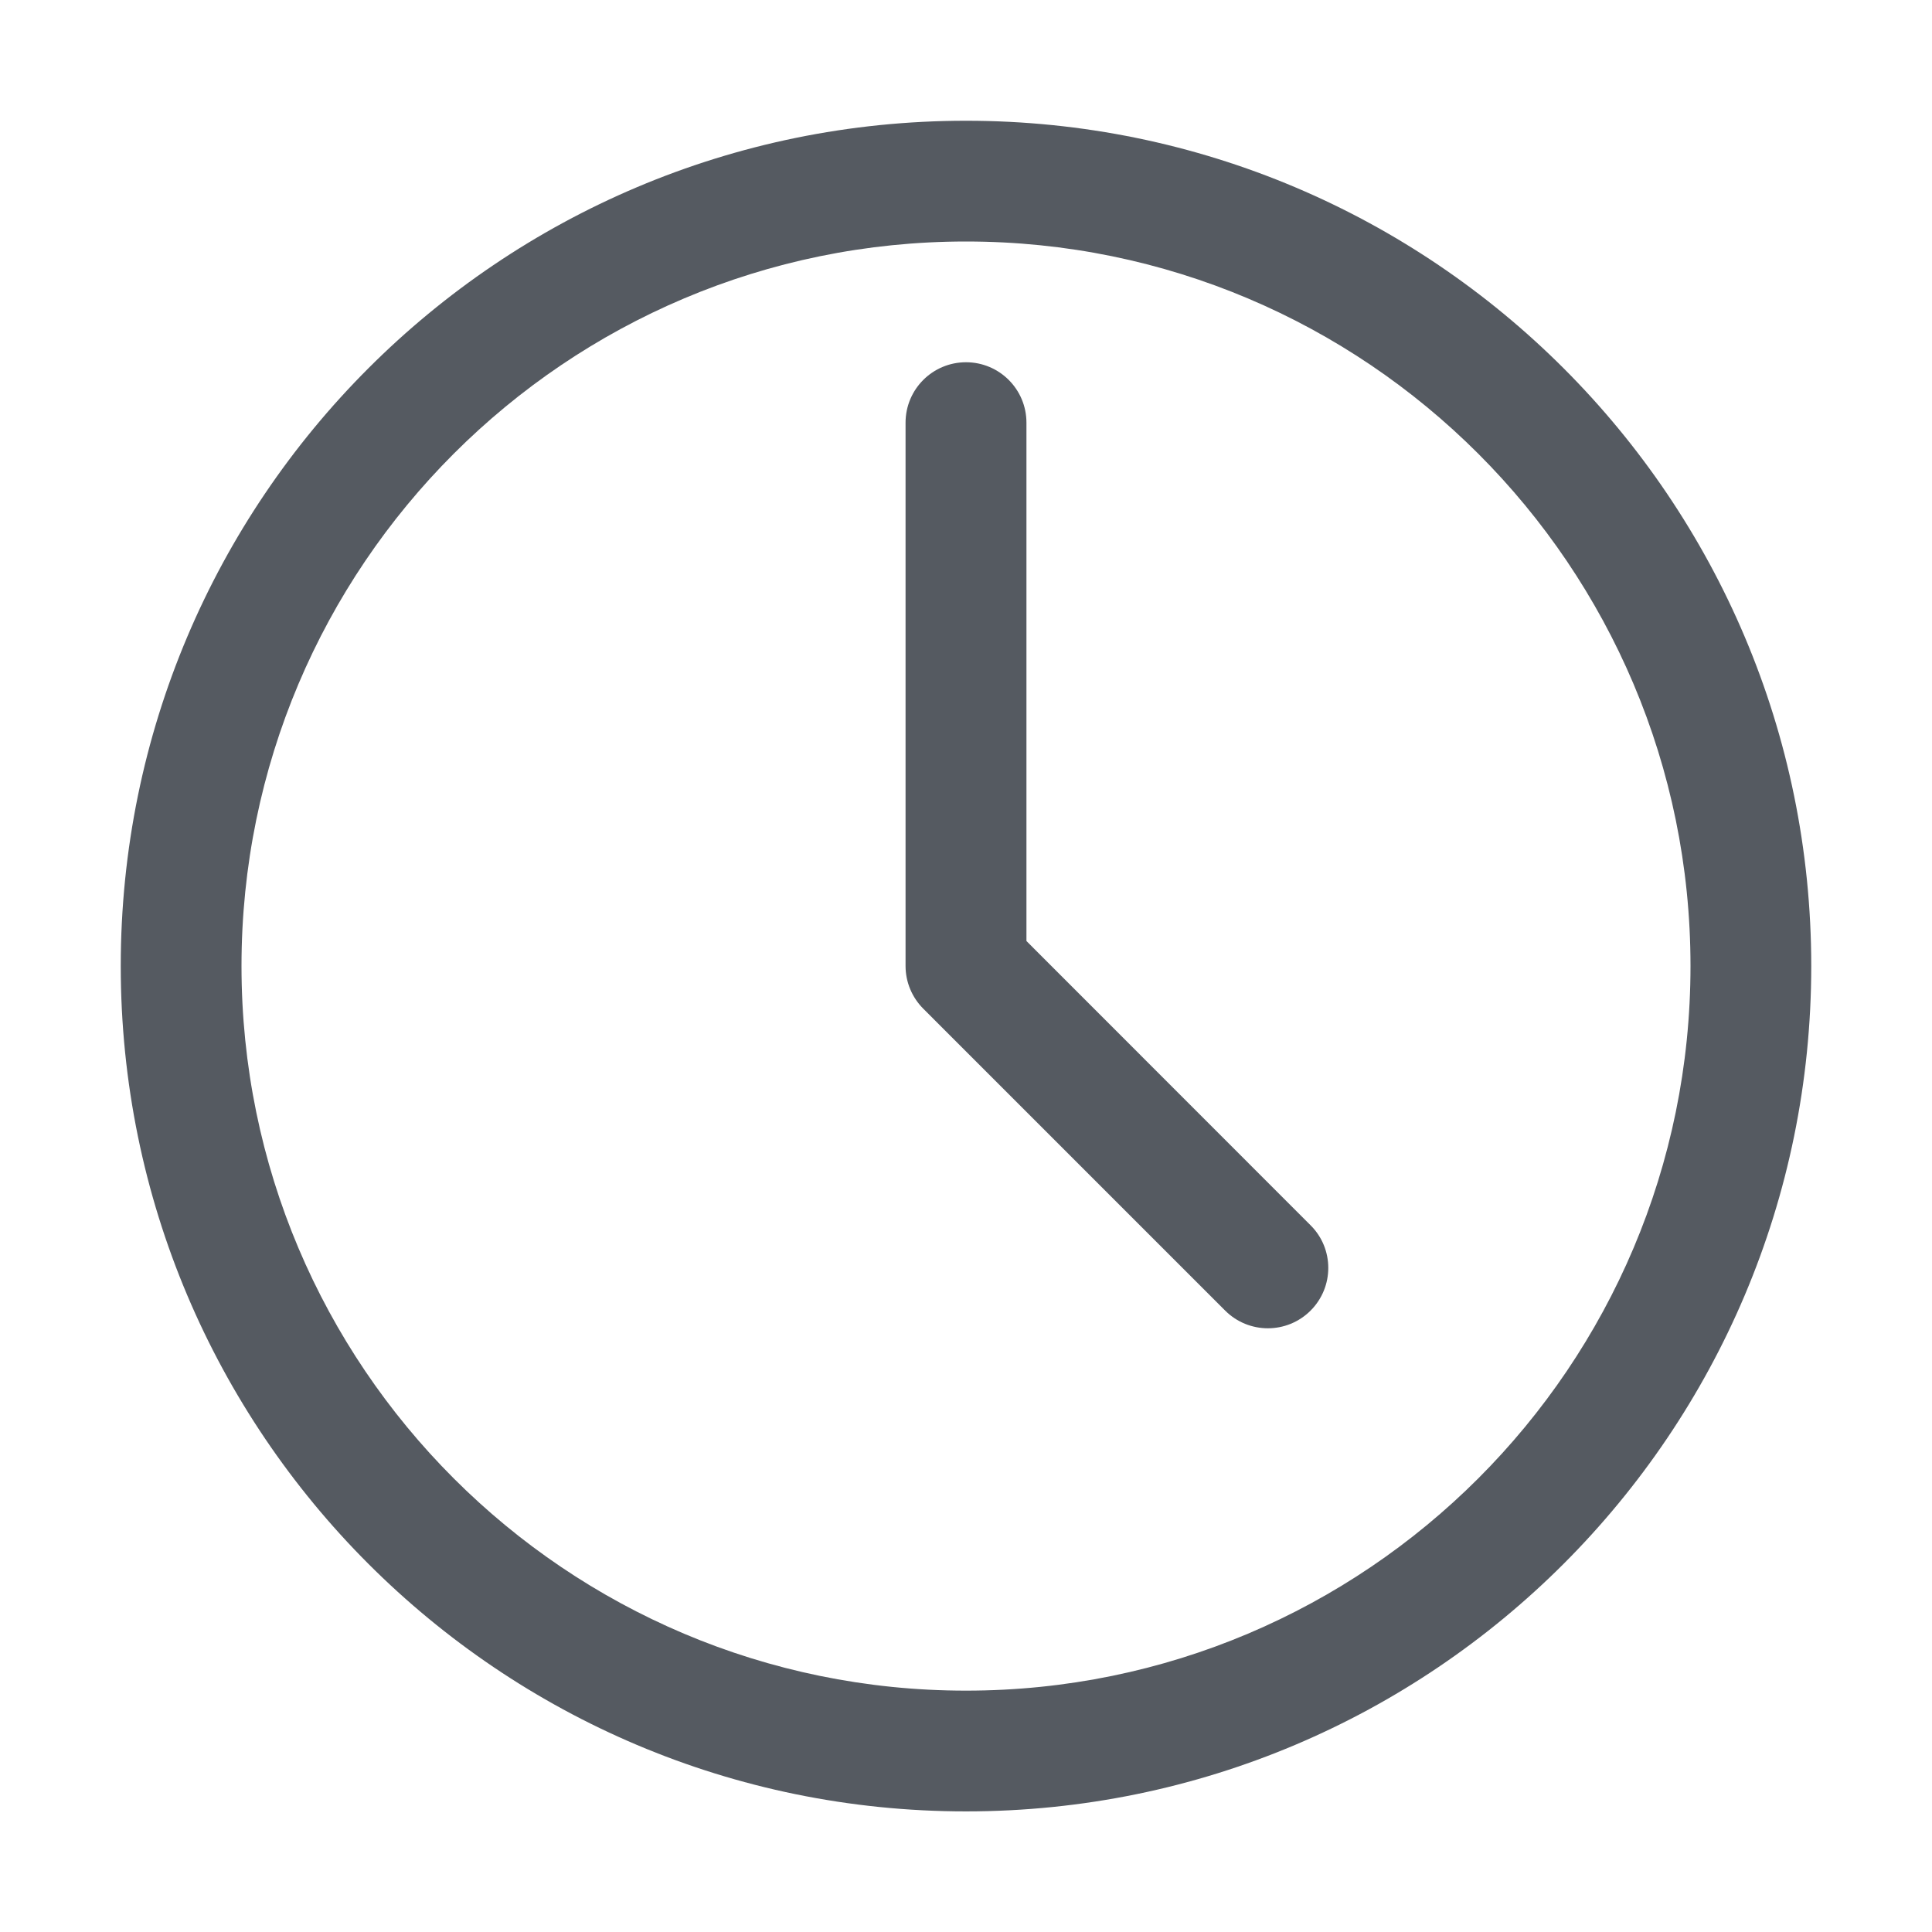 <svg width="14" height="14" viewBox="0 0 14 14" fill="none" xmlns="http://www.w3.org/2000/svg">
<path d="M7.438 3.063C7.438 2.821 7.242 2.625 7 2.625C6.758 2.625 6.562 2.821 6.562 3.063V7C6.562 7.117 6.609 7.228 6.691 7.31L8.878 9.497C9.049 9.668 9.326 9.668 9.497 9.497C9.668 9.326 9.668 9.049 9.497 8.879L7.438 6.819V3.063Z" fill="#555A61"/>
<path fill-rule="evenodd" clip-rule="evenodd" d="M7 0.875C3.617 0.875 0.875 3.618 0.875 7C0.875 10.383 3.617 13.126 7 13.126C10.383 13.126 13.125 10.383 13.125 7C13.125 3.618 10.383 0.875 7 0.875ZM1.75 7C1.75 4.101 4.101 1.75 7 1.75C9.899 1.75 12.25 4.101 12.25 7C12.25 9.9 9.899 12.251 7 12.251C4.101 12.251 1.75 9.9 1.75 7Z" fill="#555A61"/>
</svg>
